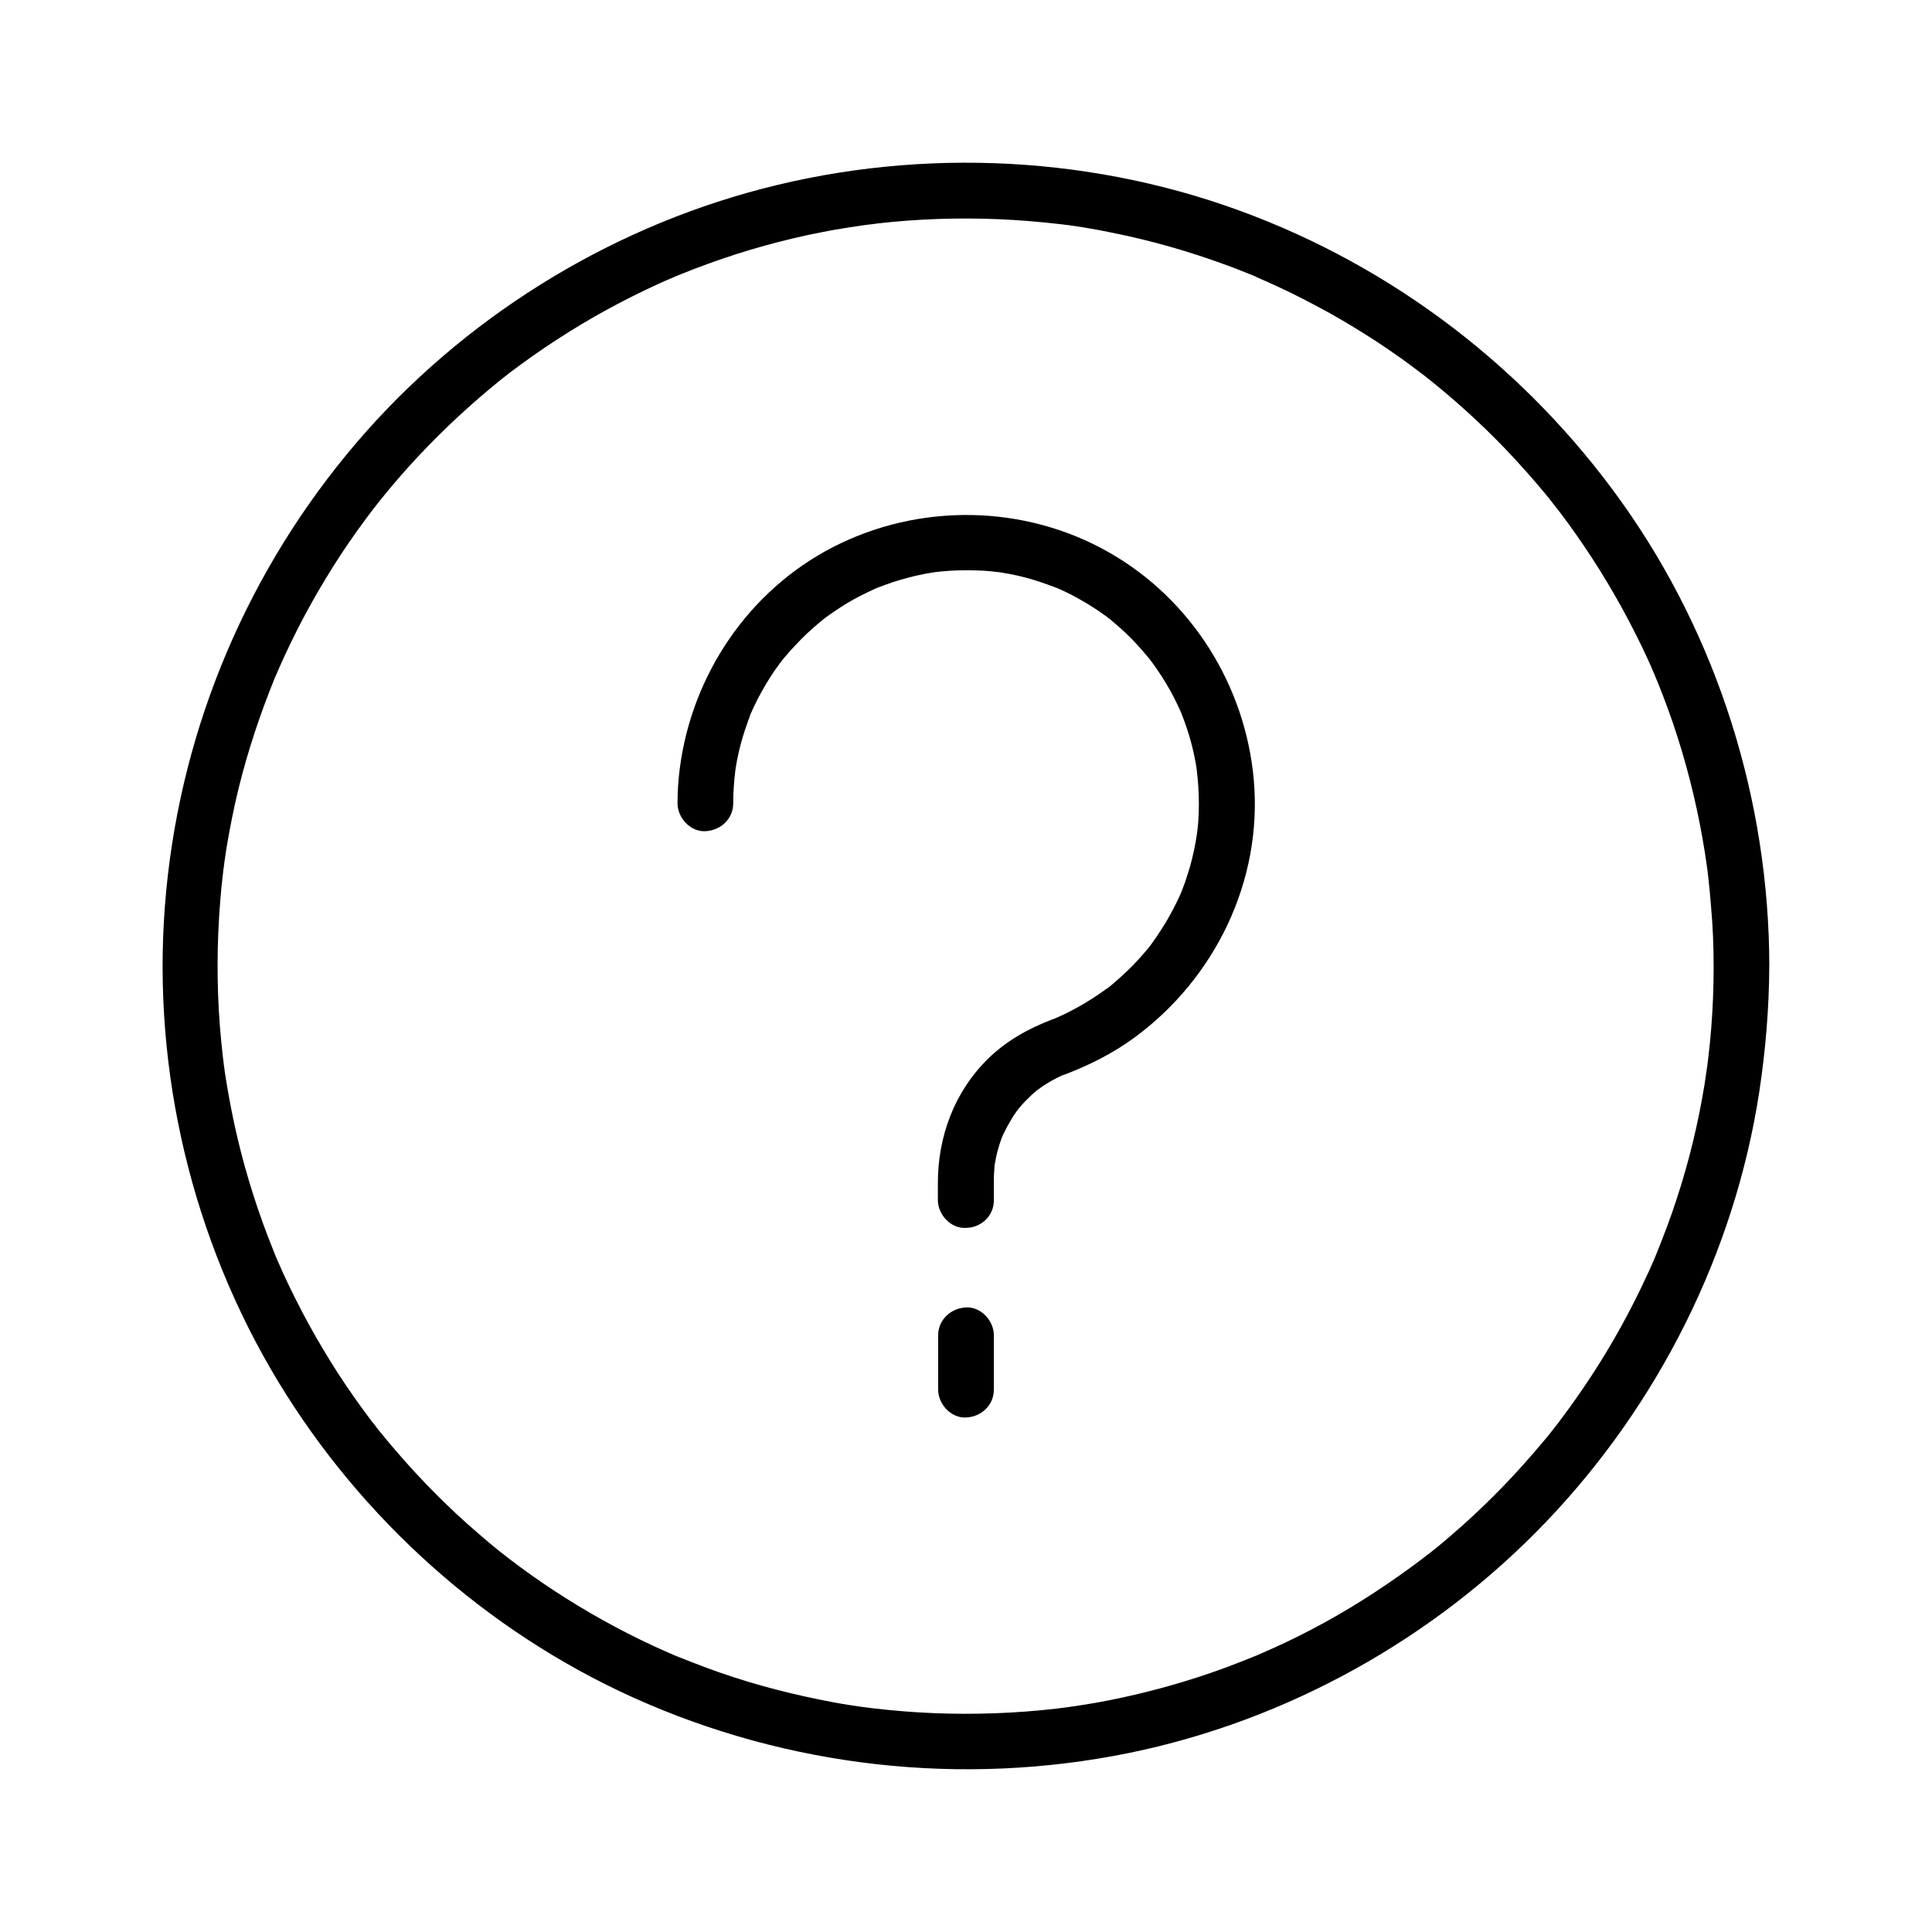 <?xml version="1.0" encoding="UTF-8"?>
<!-- Uploaded to: ICON Repo, www.svgrepo.com, Generator: ICON Repo Mixer Tools -->
<svg fill="#000000" width="800px" height="800px" version="1.1" viewBox="144 144 512 512" xmlns="http://www.w3.org/2000/svg">
 <g>
  <path d="m598.13 400c0 5.512-0.195 11.02-0.641 16.531-0.195 2.508-0.441 4.969-0.738 7.43-0.098 0.688-0.148 1.328-0.246 2.016-0.246 2.215 0.246-1.477-0.098 0.738-0.246 1.574-0.441 3.102-0.688 4.676-1.672 10.281-4.133 20.469-7.379 30.355-1.625 5.019-3.492 9.891-5.461 14.762-0.098 0.246-0.543 1.328 0 0.051-0.246 0.59-0.492 1.18-0.789 1.82-0.543 1.18-1.031 2.41-1.625 3.59-1.082 2.363-2.215 4.723-3.394 7.035-4.574 9.055-9.84 17.762-15.695 26.027-1.477 2.117-3.051 4.184-4.574 6.25 0.887-1.133-0.887 1.133-1.23 1.574-0.934 1.18-1.871 2.363-2.856 3.492-3.297 3.938-6.742 7.773-10.332 11.512-3.445 3.543-6.988 6.988-10.676 10.281-1.918 1.723-3.887 3.394-5.856 5.066-0.836 0.688-1.672 1.379-2.508 2.016-0.492 0.395-0.984 0.789-1.523 1.18-0.344 0.246-0.688 0.543-1.031 0.789 0.641-0.492 0.641-0.492-0.051 0.051-8.117 6.102-16.582 11.711-25.438 16.582-4.574 2.508-9.199 4.871-13.973 6.988-0.984 0.441-1.969 0.887-3 1.328-0.59 0.246-1.18 0.543-1.82 0.789 1.523-0.641-0.492 0.195-0.641 0.246-2.41 0.984-4.871 1.918-7.332 2.856-9.938 3.641-20.223 6.496-30.602 8.562-2.41 0.492-4.82 0.887-7.281 1.277-1.328 0.195-2.656 0.395-3.984 0.59-1.477 0.195-0.344 0.051-0.051 0-0.887 0.098-1.77 0.246-2.707 0.344-5.41 0.641-10.875 1.031-16.336 1.23-10.773 0.395-21.551-0.051-32.273-1.328-0.688-0.098-1.328-0.148-2.016-0.246 1.672 0.195-0.543-0.098-0.738-0.098-1.133-0.148-2.215-0.344-3.344-0.492-2.856-0.441-5.758-0.984-8.562-1.574-5.019-1.031-9.938-2.215-14.859-3.59-5.066-1.426-10.086-3.051-15.055-4.922-2.262-0.836-4.477-1.723-6.742-2.609-0.148-0.051-2.164-0.887-0.641-0.246-0.59-0.246-1.18-0.492-1.82-0.789-1.379-0.59-2.805-1.23-4.184-1.871-9.25-4.281-18.156-9.25-26.617-14.809-4.133-2.707-8.168-5.609-12.102-8.609 1.277 0.984-0.395-0.297-0.543-0.441-0.492-0.395-1.031-0.789-1.523-1.18-0.984-0.789-2.016-1.625-3-2.461-1.969-1.672-3.938-3.344-5.856-5.066-7.527-6.742-14.516-14.07-20.961-21.797-0.836-0.984-1.625-2.016-2.461-3-0.395-0.492-0.789-1.031-1.18-1.523-1.328-1.672 0.887 1.18-0.441-0.543-1.574-2.066-3.102-4.133-4.574-6.25-3-4.231-5.805-8.562-8.461-13.039-2.559-4.281-4.969-8.66-7.184-13.086-1.18-2.312-2.312-4.676-3.394-7.035-0.441-0.984-0.887-1.969-1.328-3-0.246-0.59-0.543-1.18-0.789-1.82 0.641 1.523-0.395-0.984-0.492-1.277-3.887-9.594-7.035-19.434-9.445-29.52-1.23-5.215-2.262-10.48-3.102-15.742-0.195-1.133-0.344-2.215-0.492-3.344-0.297-2.215 0.148 1.523-0.098-0.738-0.098-0.688-0.148-1.328-0.246-2.016-0.297-2.707-0.59-5.41-0.789-8.117-0.836-10.973-0.789-22.043 0.098-33.012 0.195-2.508 0.441-4.969 0.738-7.43 0.098-0.688 0.148-1.328 0.246-2.016-0.195 1.672 0.098-0.543 0.098-0.738 0.195-1.328 0.395-2.656 0.59-3.984 0.887-5.266 1.918-10.527 3.199-15.742 2.461-10.035 5.758-19.828 9.645-29.422 0.836-2.016-0.59 1.328 0.297-0.641 0.246-0.59 0.543-1.18 0.789-1.82 0.441-0.984 0.887-1.969 1.328-2.953 1.18-2.559 2.41-5.117 3.691-7.625 2.262-4.43 4.676-8.758 7.281-13.039 2.656-4.43 5.512-8.758 8.512-12.941 1.379-1.918 2.805-3.836 4.231-5.707-0.984 1.277 0.297-0.395 0.441-0.543 0.395-0.492 0.789-1.031 1.18-1.523 0.887-1.082 1.77-2.164 2.656-3.246 6.543-7.824 13.676-15.152 21.305-21.941 1.77-1.574 3.543-3.102 5.363-4.625 0.984-0.836 2.016-1.625 3-2.461 0.492-0.395 1.031-0.789 1.523-1.18 1.672-1.328-1.18 0.887 0.543-0.441 4.133-3.102 8.316-6.102 12.695-8.906 8.512-5.559 17.465-10.43 26.715-14.66 1.18-0.543 2.363-1.082 3.59-1.574 0.148-0.051 2.164-0.934 0.641-0.297 0.59-0.246 1.23-0.492 1.82-0.738 2.41-0.984 4.871-1.918 7.332-2.805 4.871-1.77 9.789-3.344 14.762-4.723 5.019-1.379 10.086-2.609 15.203-3.59 2.41-0.492 4.82-0.887 7.281-1.277 1.328-0.195 2.656-0.395 3.984-0.59 2.215-0.297-1.523 0.148 0.738-0.098 0.887-0.098 1.77-0.195 2.707-0.344 10.727-1.23 21.5-1.574 32.273-1.133 5.461 0.246 10.922 0.688 16.336 1.328 0.441 0.051 0.887 0.098 1.328 0.148-1.672-0.195 0.543 0.098 0.738 0.098 1.328 0.195 2.656 0.395 3.984 0.59 2.656 0.441 5.312 0.934 7.922 1.477 10.184 2.066 20.172 4.922 29.914 8.512 2.461 0.887 4.871 1.871 7.332 2.856 2.016 0.836-1.328-0.59 0.641 0.297 0.395 0.195 0.789 0.344 1.18 0.543 1.379 0.59 2.805 1.23 4.184 1.871 4.723 2.164 9.348 4.574 13.922 7.086 4.328 2.41 8.562 5.019 12.742 7.723 2.164 1.426 4.281 2.902 6.394 4.379 0.887 0.641 1.723 1.277 2.609 1.918 0.543 0.395 1.031 0.789 1.574 1.18 0.195 0.148 2.363 1.82 1.082 0.789 7.969 6.199 15.5 12.988 22.484 20.27 3.543 3.738 6.988 7.578 10.281 11.562 0.688 0.836 1.379 1.672 2.016 2.508 0.395 0.492 0.789 1.031 1.18 1.523 1.328 1.672-0.887-1.18 0.441 0.543 1.574 2.066 3.102 4.133 4.574 6.25 5.953 8.461 11.316 17.418 15.941 26.668 1.082 2.117 2.117 4.281 3.102 6.445 0.543 1.18 1.082 2.363 1.574 3.59 0-0.051 0.836 1.918 0.395 0.934-0.297-0.738 0.543 1.328 0.641 1.523 1.969 4.871 3.789 9.84 5.363 14.809 3.148 9.938 5.559 20.121 7.184 30.453 0.195 1.328 0.395 2.656 0.59 3.984-0.246-1.723 0.051 0.543 0.098 0.738 0.051 0.543 0.148 1.133 0.195 1.672 0.297 2.609 0.543 5.215 0.738 7.773 0.492 5.293 0.691 10.605 0.691 15.871 0 3.836 3.394 7.578 7.379 7.379 3.984-0.195 7.379-3.246 7.379-7.379-0.051-43.836-13.676-87.281-39.164-123-25.191-35.277-60.516-62.336-101.25-77.195-41.574-15.203-88.02-16.727-130.58-4.676-41.18 11.66-78.672 36.062-105.88 69.125-28.043 34.047-44.969 75.914-48.316 119.95-3.344 43.789 7.281 88.312 30.012 125.9 22.09 36.457 55.203 66.176 94.07 83.738 41.082 18.547 87.23 23.715 131.41 14.711 41.918-8.562 80.934-30.309 110.45-61.156 29.816-31.145 50.035-71.34 56.582-114 1.672-11.02 2.609-22.141 2.656-33.309 0-3.836-3.394-7.578-7.379-7.379-3.981 0.102-7.375 3.152-7.375 7.285z"/>
  <path d="m407.38 462.14v-4.871c0-0.789 0-1.574 0.051-2.312 0.051-0.688 0.098-1.426 0.148-2.117 0-0.098 0.148-1.23 0.051-0.395-0.098 0.789 0.098-0.59 0.148-0.738 0.246-1.477 0.641-2.953 1.082-4.379 0.195-0.641 0.441-1.277 0.688-1.969 0.441-1.328 0.148-0.441 0.051-0.148 0.195-0.441 0.395-0.836 0.59-1.23 0.641-1.328 1.379-2.609 2.164-3.887 0.344-0.59 0.738-1.133 1.133-1.672 0.492-0.688-0.051 0-0.148 0.148 0.344-0.441 0.738-0.887 1.082-1.328 0.887-1.031 1.871-2.016 2.856-2.953 0.59-0.543 1.18-1.082 1.82-1.574-0.934 0.738 0.688-0.492 0.984-0.688 1.23-0.836 2.559-1.625 3.887-2.312 0.641-0.297 1.277-0.641 1.918-0.887-1.082 0.441 1.133-0.395 1.523-0.543 6.051-2.41 11.809-5.363 17.074-9.199 21.5-15.695 34.145-41.672 31.785-68.387-2.215-25.043-16.531-47.922-38.473-60.367-22.387-12.695-50.137-13.086-72.965-1.379-22.434 11.512-37.492 33.898-40.688 58.746-0.395 3.051-0.59 6.148-0.59 9.199 0 3.836 3.394 7.578 7.379 7.379 4.035-0.195 7.379-3.246 7.379-7.379 0-2.856 0.195-5.707 0.543-8.562 0.148-1.18-0.195 1.133 0-0.051 0.051-0.344 0.098-0.688 0.148-0.984 0.098-0.641 0.246-1.328 0.344-1.969 0.297-1.426 0.59-2.805 0.984-4.231 0.688-2.656 1.625-5.215 2.559-7.824 0.051-0.098 0.441-1.082 0.148-0.344-0.344 0.836 0.195-0.441 0.297-0.641 0.246-0.59 0.543-1.18 0.836-1.77 0.59-1.277 1.277-2.508 1.969-3.738 1.328-2.363 2.754-4.625 4.379-6.789 0.195-0.246 1.18-1.574 0.789-1.031-0.492 0.641 0.148-0.195 0.195-0.246 0.297-0.344 0.543-0.688 0.836-0.984 0.887-1.082 1.82-2.117 2.805-3.102 1.82-1.969 3.789-3.789 5.856-5.512 0.492-0.395 0.984-0.836 1.477-1.23-0.984 0.789 0.195-0.148 0.543-0.395 1.23-0.887 2.461-1.723 3.738-2.559 2.262-1.477 4.625-2.754 7.086-3.938 0.59-0.297 1.18-0.543 1.77-0.836 0.297-0.148 0.59-0.246 0.887-0.395-0.098 0.051-1.031 0.441-0.246 0.098 1.426-0.543 2.856-1.082 4.328-1.574 2.609-0.836 5.312-1.574 8.02-2.117 0.641-0.148 1.328-0.246 1.969-0.344 0.492-0.098 2.016-0.297 0.688-0.148 1.574-0.195 3.148-0.344 4.723-0.441 2.856-0.148 5.758-0.148 8.609 0 1.379 0.098 2.707 0.195 4.082 0.395 0.887 0.098-0.148 0-0.297-0.051 0.344 0.051 0.688 0.098 0.984 0.148 0.789 0.148 1.523 0.246 2.312 0.395 2.805 0.543 5.609 1.277 8.316 2.215 1.23 0.395 2.461 0.887 3.691 1.328 1.328 0.492-0.641-0.297 0.641 0.246 0.688 0.297 1.379 0.641 2.066 0.934 2.508 1.23 4.969 2.609 7.332 4.133 1.082 0.688 2.164 1.426 3.199 2.164 0.246 0.195 1.574 1.18 1.031 0.789-0.641-0.492 0.195 0.148 0.246 0.195 0.344 0.297 0.688 0.543 0.984 0.836 2.117 1.77 4.184 3.691 6.051 5.758 0.887 0.934 1.723 1.918 2.559 2.902 0.395 0.492 0.836 0.984 1.23 1.477-0.836-1.031 0.344 0.492 0.59 0.836 1.625 2.262 3.148 4.625 4.527 7.086 0.641 1.133 1.23 2.312 1.77 3.445 0.297 0.59 0.543 1.18 0.836 1.77 0.148 0.297 0.246 0.59 0.395 0.887-0.297-0.688-0.246-0.543 0 0.051 1.031 2.656 1.969 5.363 2.656 8.117 0.344 1.277 0.641 2.609 0.887 3.887 0.148 0.641 0.246 1.328 0.344 1.969 0.051 0.344 0.098 0.688 0.148 0.984 0.195 1.18-0.148-1.133 0 0.051 0.344 2.953 0.543 5.902 0.543 8.906 0 1.477-0.051 2.902-0.148 4.379-0.051 0.738-0.098 1.426-0.195 2.164-0.051 0.395-0.297 2.508-0.148 1.23-0.441 3.051-1.082 6.051-1.918 9.004-0.395 1.328-0.836 2.656-1.277 3.984-0.246 0.641-0.492 1.328-0.738 1.969-0.148 0.344-0.246 0.641-0.395 0.984-0.441 1.082 0.441-0.934-0.051 0.148-1.18 2.609-2.508 5.164-3.984 7.625-0.789 1.277-1.574 2.508-2.41 3.738-0.395 0.543-0.789 1.133-1.18 1.672-0.195 0.297-0.395 0.543-0.59 0.836 0.441-0.59 0.246-0.297-0.098 0.098-1.82 2.215-3.691 4.328-5.758 6.297-1.082 1.031-2.164 2.016-3.297 3-0.543 0.441-1.031 0.887-1.574 1.328-0.051 0.051-0.934 0.738-0.344 0.246 0.59-0.441-0.543 0.395-0.641 0.441-2.312 1.672-4.723 3.246-7.231 4.625-1.328 0.738-2.656 1.426-3.984 2.066-0.641 0.297-1.277 0.59-1.871 0.836-0.789 0.344 0.051 0 0.148-0.051-0.441 0.195-0.836 0.344-1.277 0.492-6.394 2.461-12.102 5.656-17.023 10.48-8.855 8.758-13.188 20.566-13.188 32.867v4.477c0 3.836 3.394 7.578 7.379 7.379 4.066-0.035 7.461-3.137 7.461-7.269z"/>
  <path d="m407.38 512.27v-14.414c0-3.836-3.394-7.578-7.379-7.379-3.984 0.195-7.379 3.246-7.379 7.379v14.414c0 3.836 3.394 7.578 7.379 7.379 3.984-0.148 7.379-3.195 7.379-7.379z"/>
 </g>
</svg>